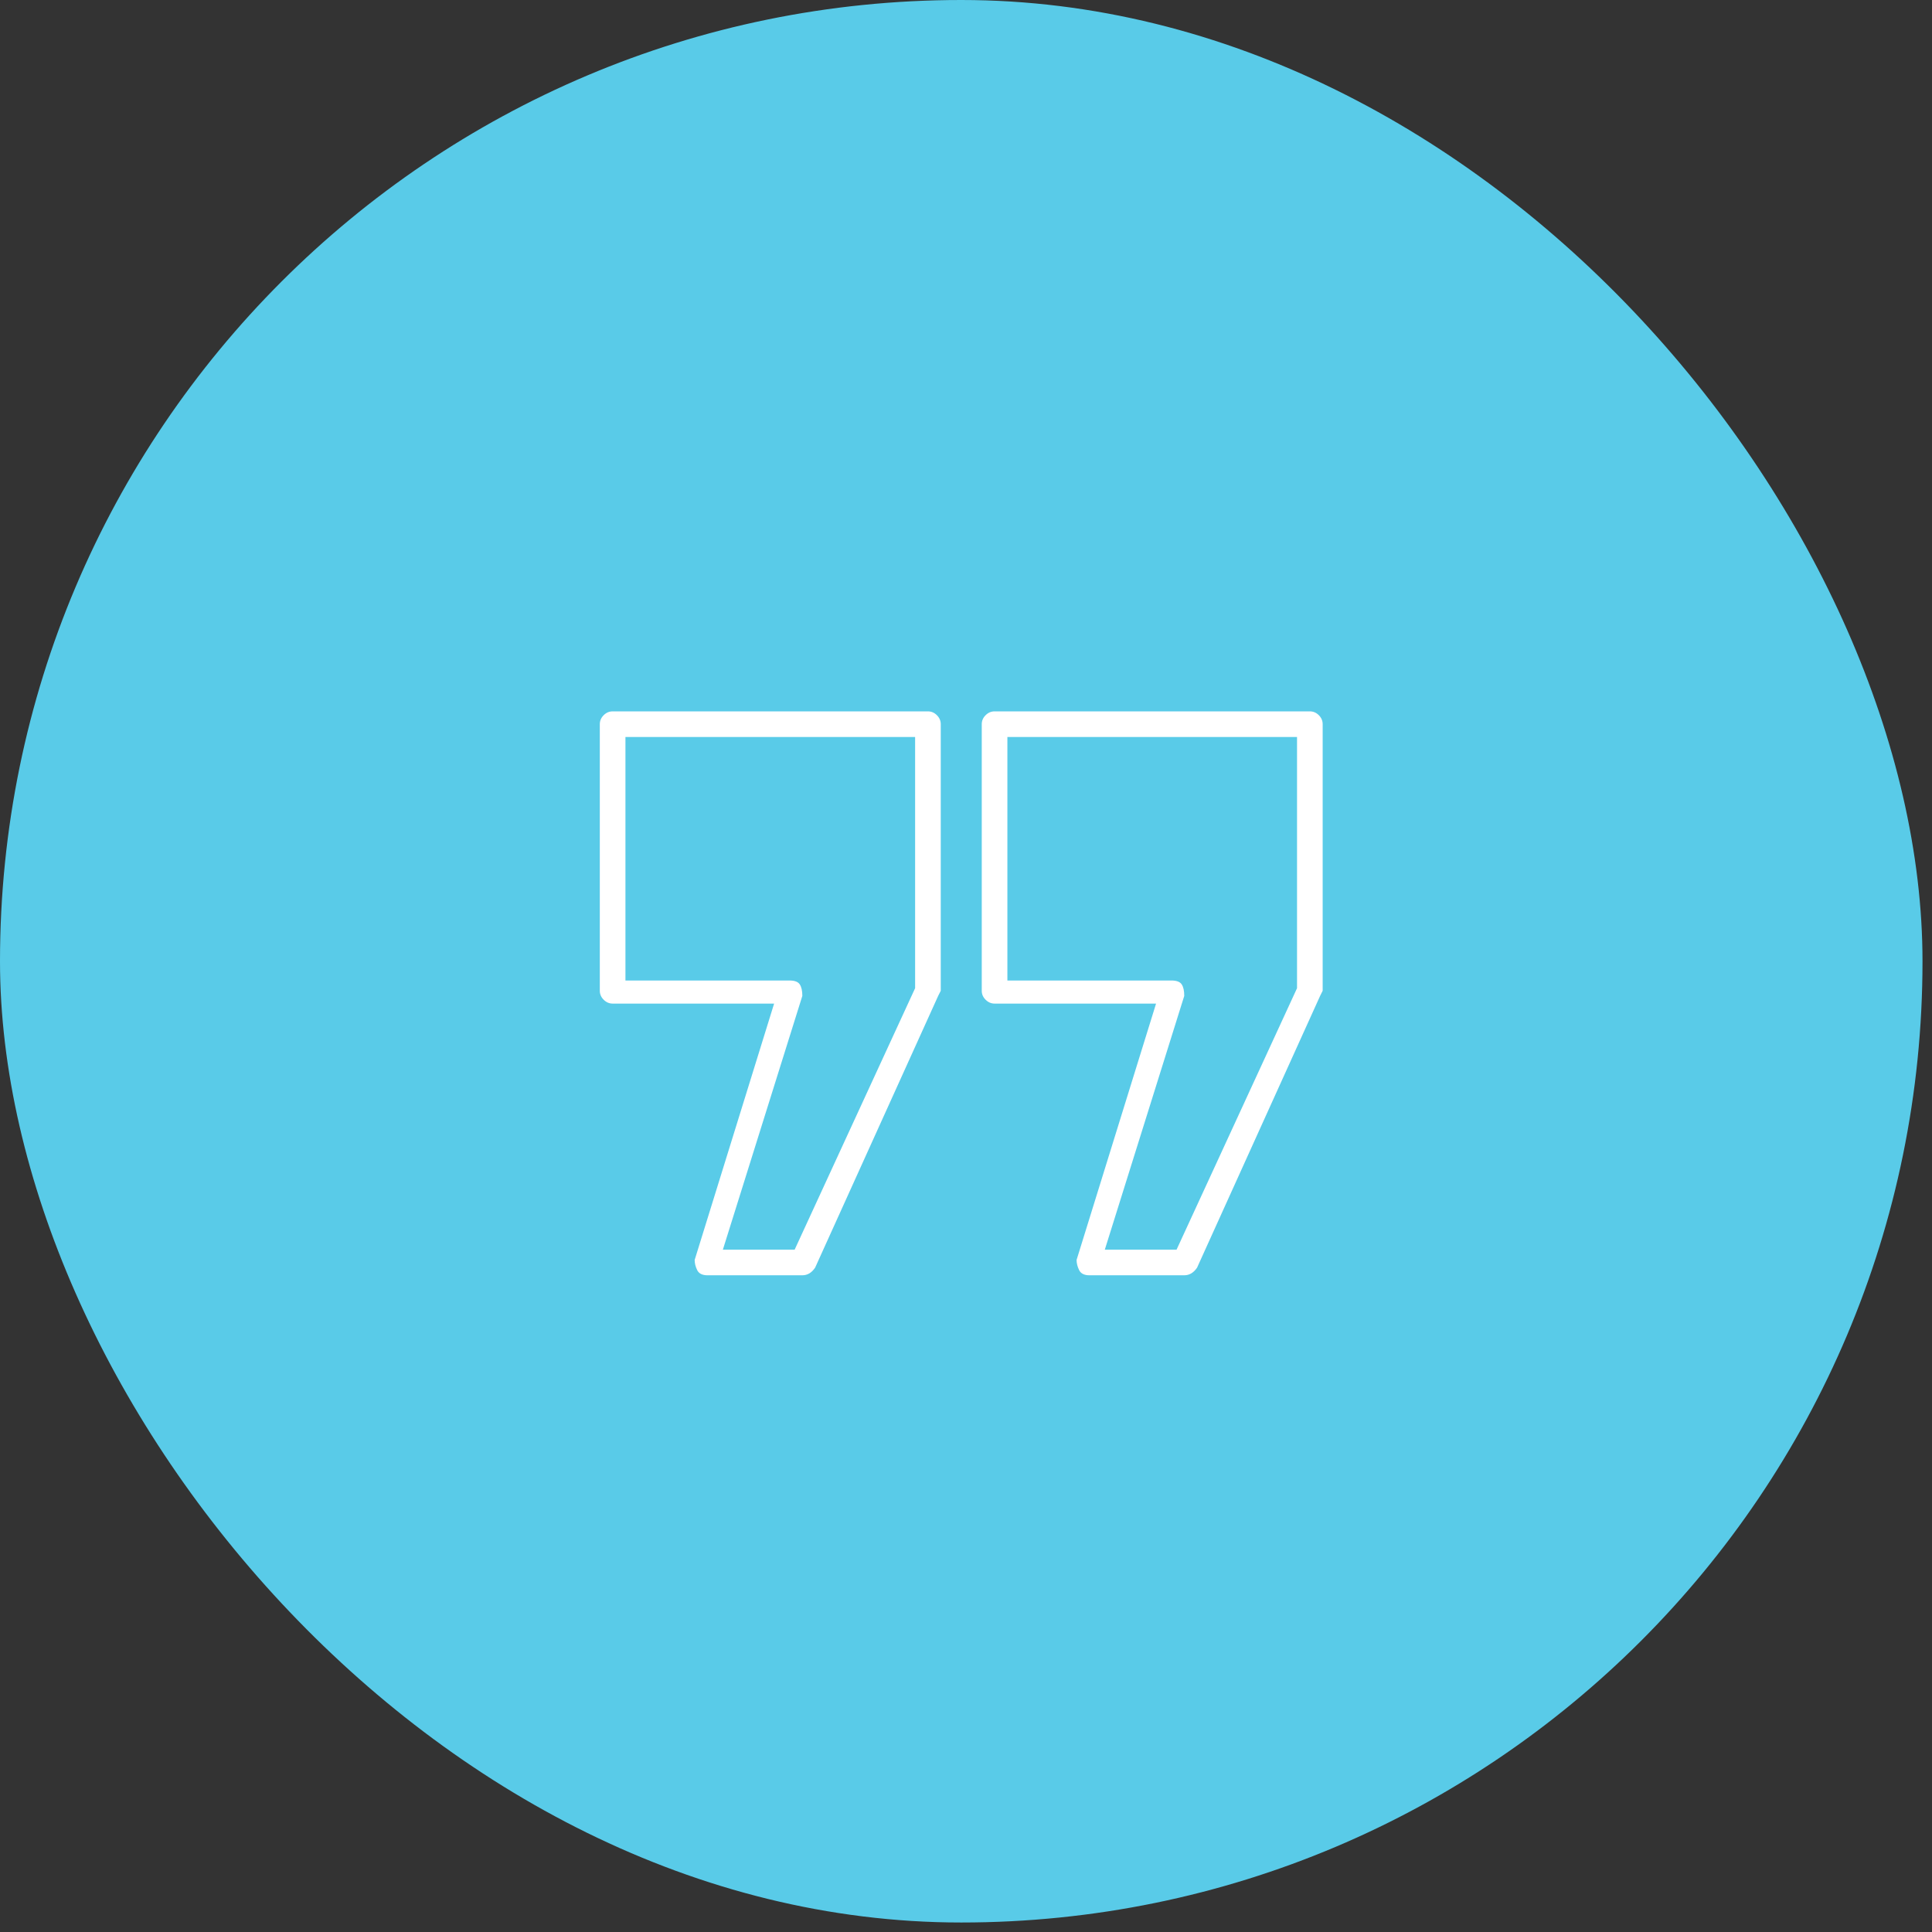 <svg xmlns="http://www.w3.org/2000/svg" fill="none" viewBox="0 0 59 59" height="59" width="59">
<rect x="0" y="0" width="59" height="59" fill="#333333" stroke="none"/>
<rect fill="#59CBE8" rx="29.355" height="58.71" width="58.71"></rect>
<path fill="white" d="M28.337 21.724H18.709C18.605 21.724 18.513 21.763 18.435 21.841C18.357 21.919 18.317 22.011 18.317 22.115V30.256C18.317 30.361 18.357 30.452 18.435 30.53C18.513 30.608 18.605 30.648 18.709 30.648H23.64L21.214 38.476C21.214 38.58 21.24 38.684 21.292 38.789C21.344 38.893 21.449 38.945 21.605 38.945H24.502C24.658 38.945 24.789 38.867 24.893 38.711L28.65 30.413L28.729 30.256V22.115C28.729 22.011 28.689 21.919 28.611 21.841C28.533 21.763 28.442 21.724 28.337 21.724ZM27.946 30.178L24.267 38.163H22.075L24.502 30.413C24.502 30.256 24.475 30.139 24.423 30.061C24.371 29.982 24.267 29.943 24.11 29.943H19.1V22.507H27.946V30.178ZM40.001 21.724H30.372C30.268 21.724 30.177 21.763 30.099 21.841C30.02 21.919 29.981 22.011 29.981 22.115V30.256C29.981 30.361 30.02 30.452 30.099 30.53C30.177 30.608 30.268 30.648 30.372 30.648H35.304L32.877 38.476C32.877 38.58 32.904 38.684 32.956 38.789C33.008 38.893 33.112 38.945 33.269 38.945H36.165C36.322 38.945 36.452 38.867 36.557 38.711L40.314 30.413L40.392 30.256V22.115C40.392 22.011 40.353 21.919 40.275 21.841C40.197 21.763 40.105 21.724 40.001 21.724ZM39.609 30.178L35.93 38.163H33.739L36.165 30.413C36.165 30.256 36.139 30.139 36.087 30.061C36.035 29.982 35.93 29.943 35.774 29.943H30.764V22.507H39.609V30.178Z"></path>
</svg>
